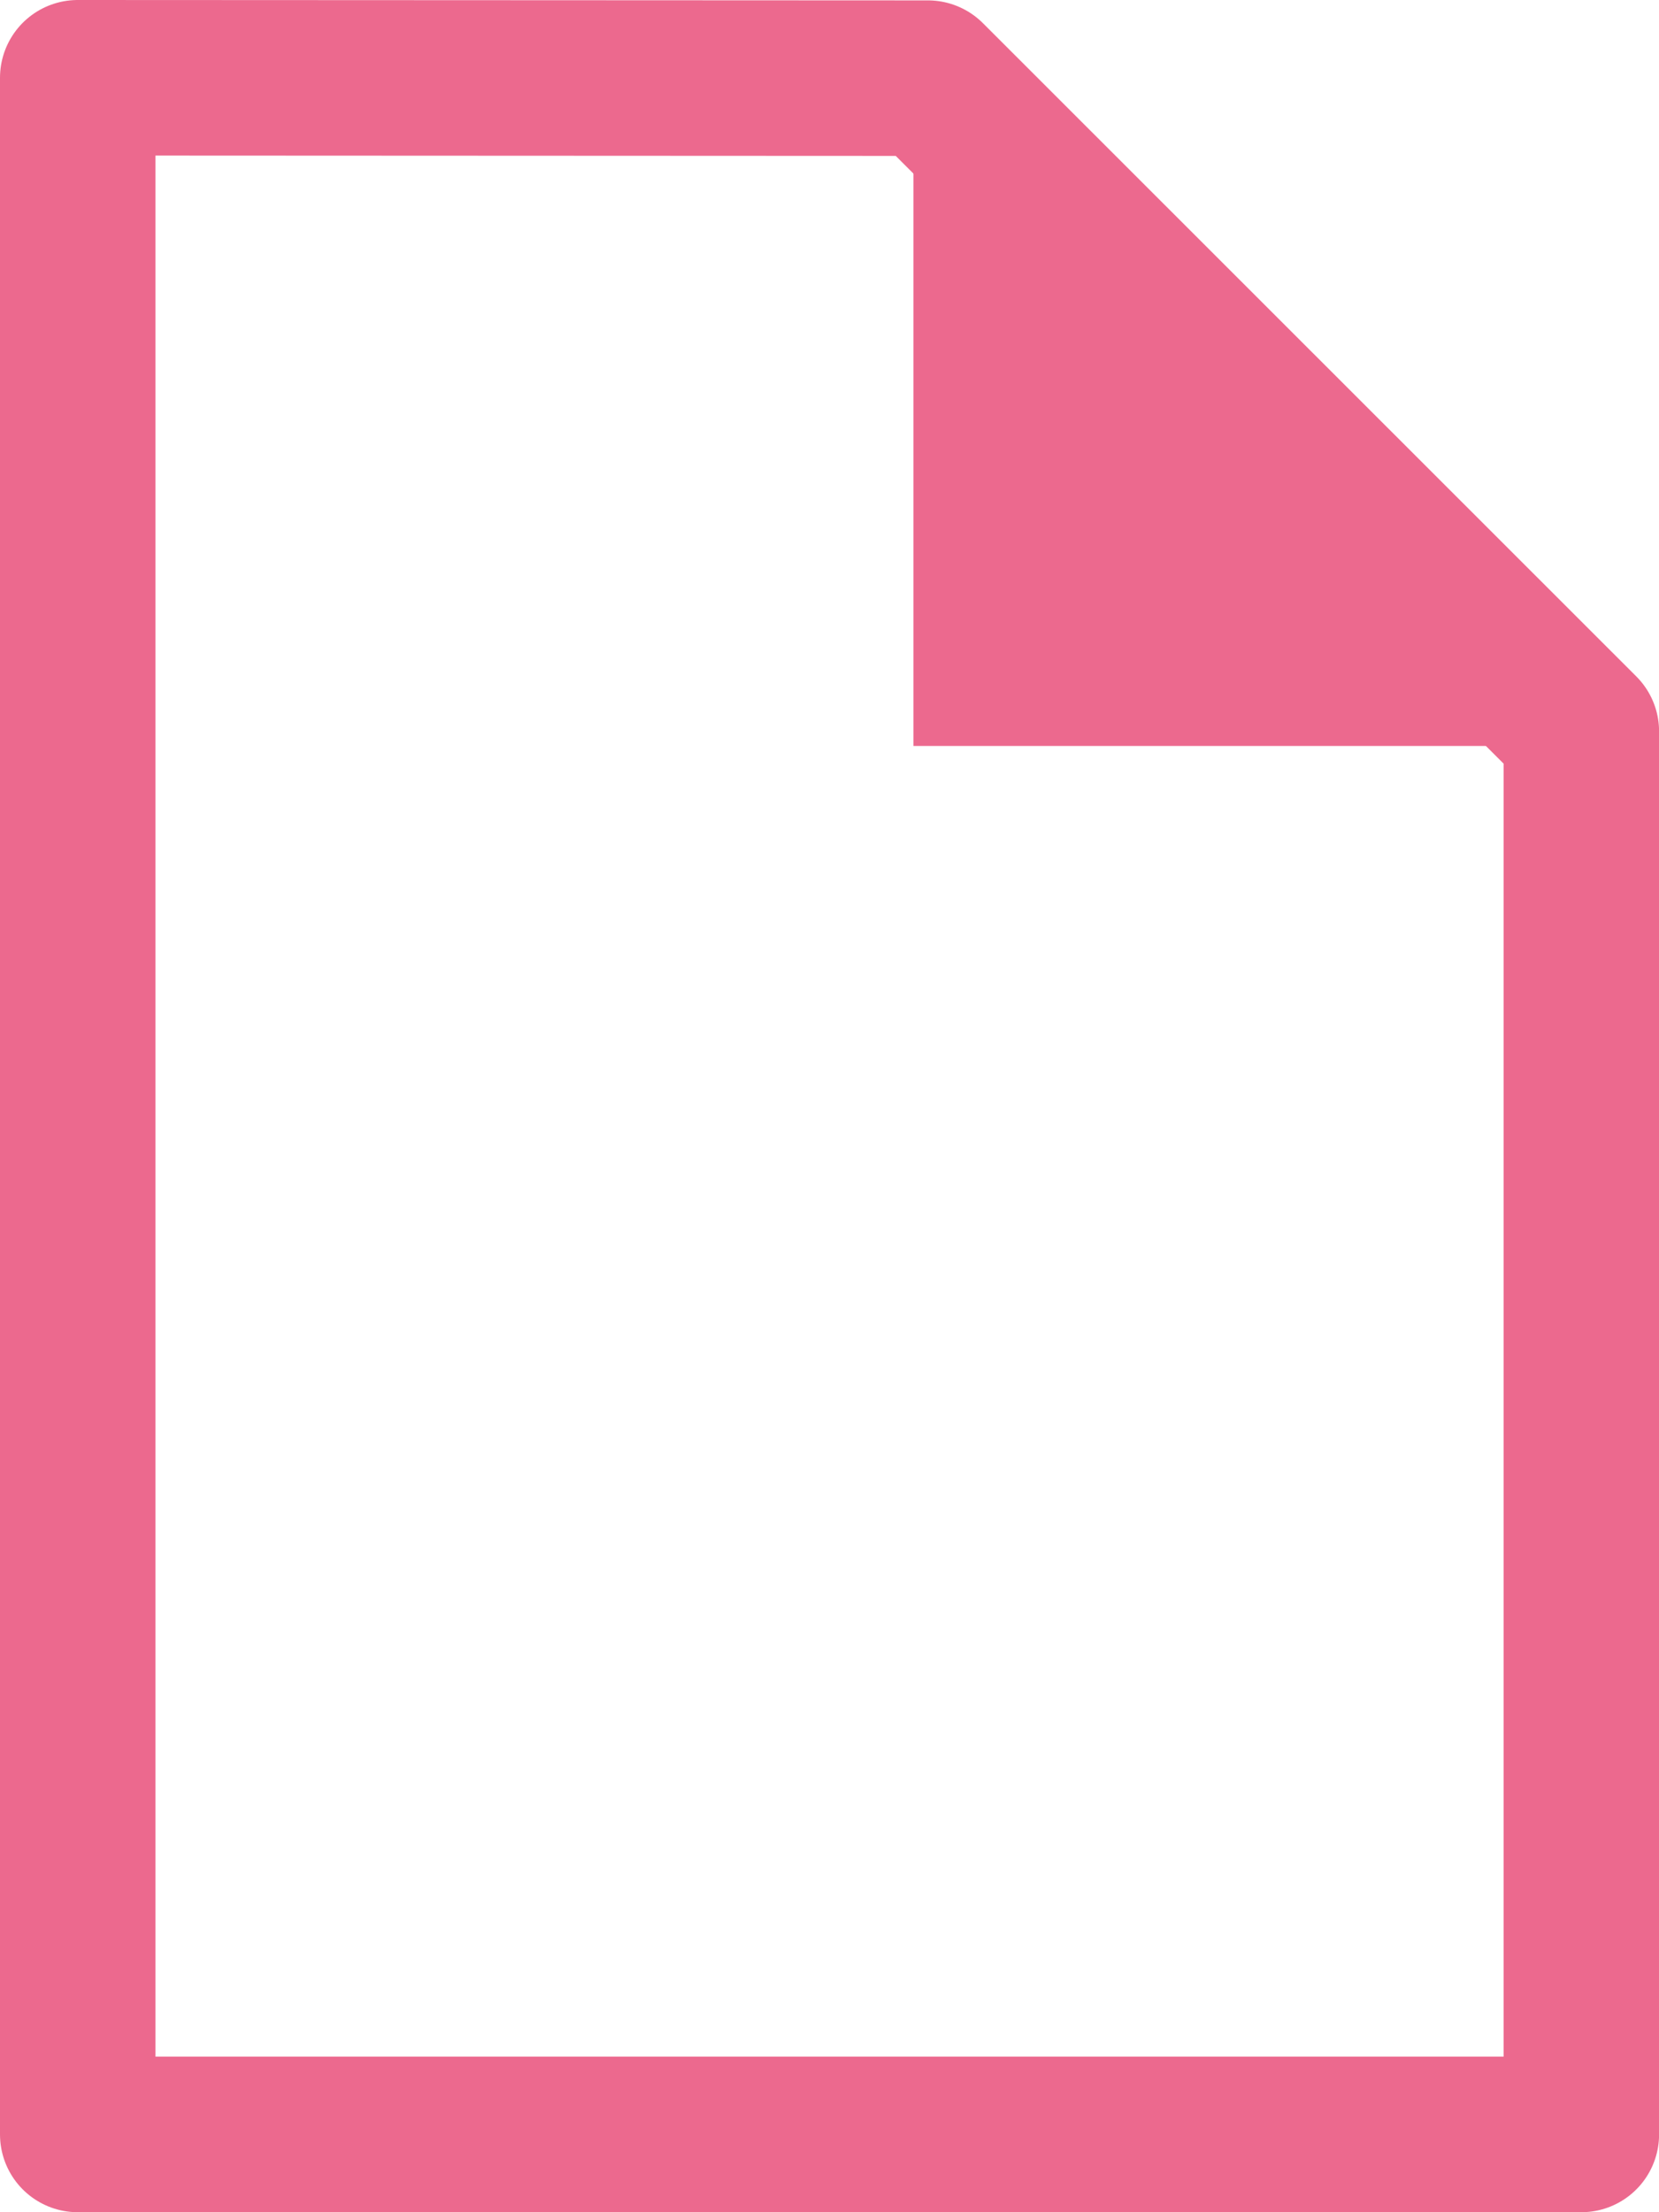 <svg xmlns="http://www.w3.org/2000/svg" width="21.341" height="28.446" viewBox="0 0 21.341 28.446">
  <g id="Group_2045" data-name="Group 2045" transform="translate(1 1)">
    <path id="Path_8811" data-name="Path 8811" d="M1.323,1.323V27.769H20.665V9.728l-8.405-8.4Z" transform="translate(-1.323 -1.323)" fill="none" stroke="#ec698e" stroke-linecap="round" stroke-linejoin="round" stroke-width="2"/>
    <path id="Path_8812" data-name="Path 8812" d="M28.2,9.915,19.61,1.323V9.915Z" transform="translate(-8.86 -1.323)" fill="#ec698e"/>
  </g>
</svg>
